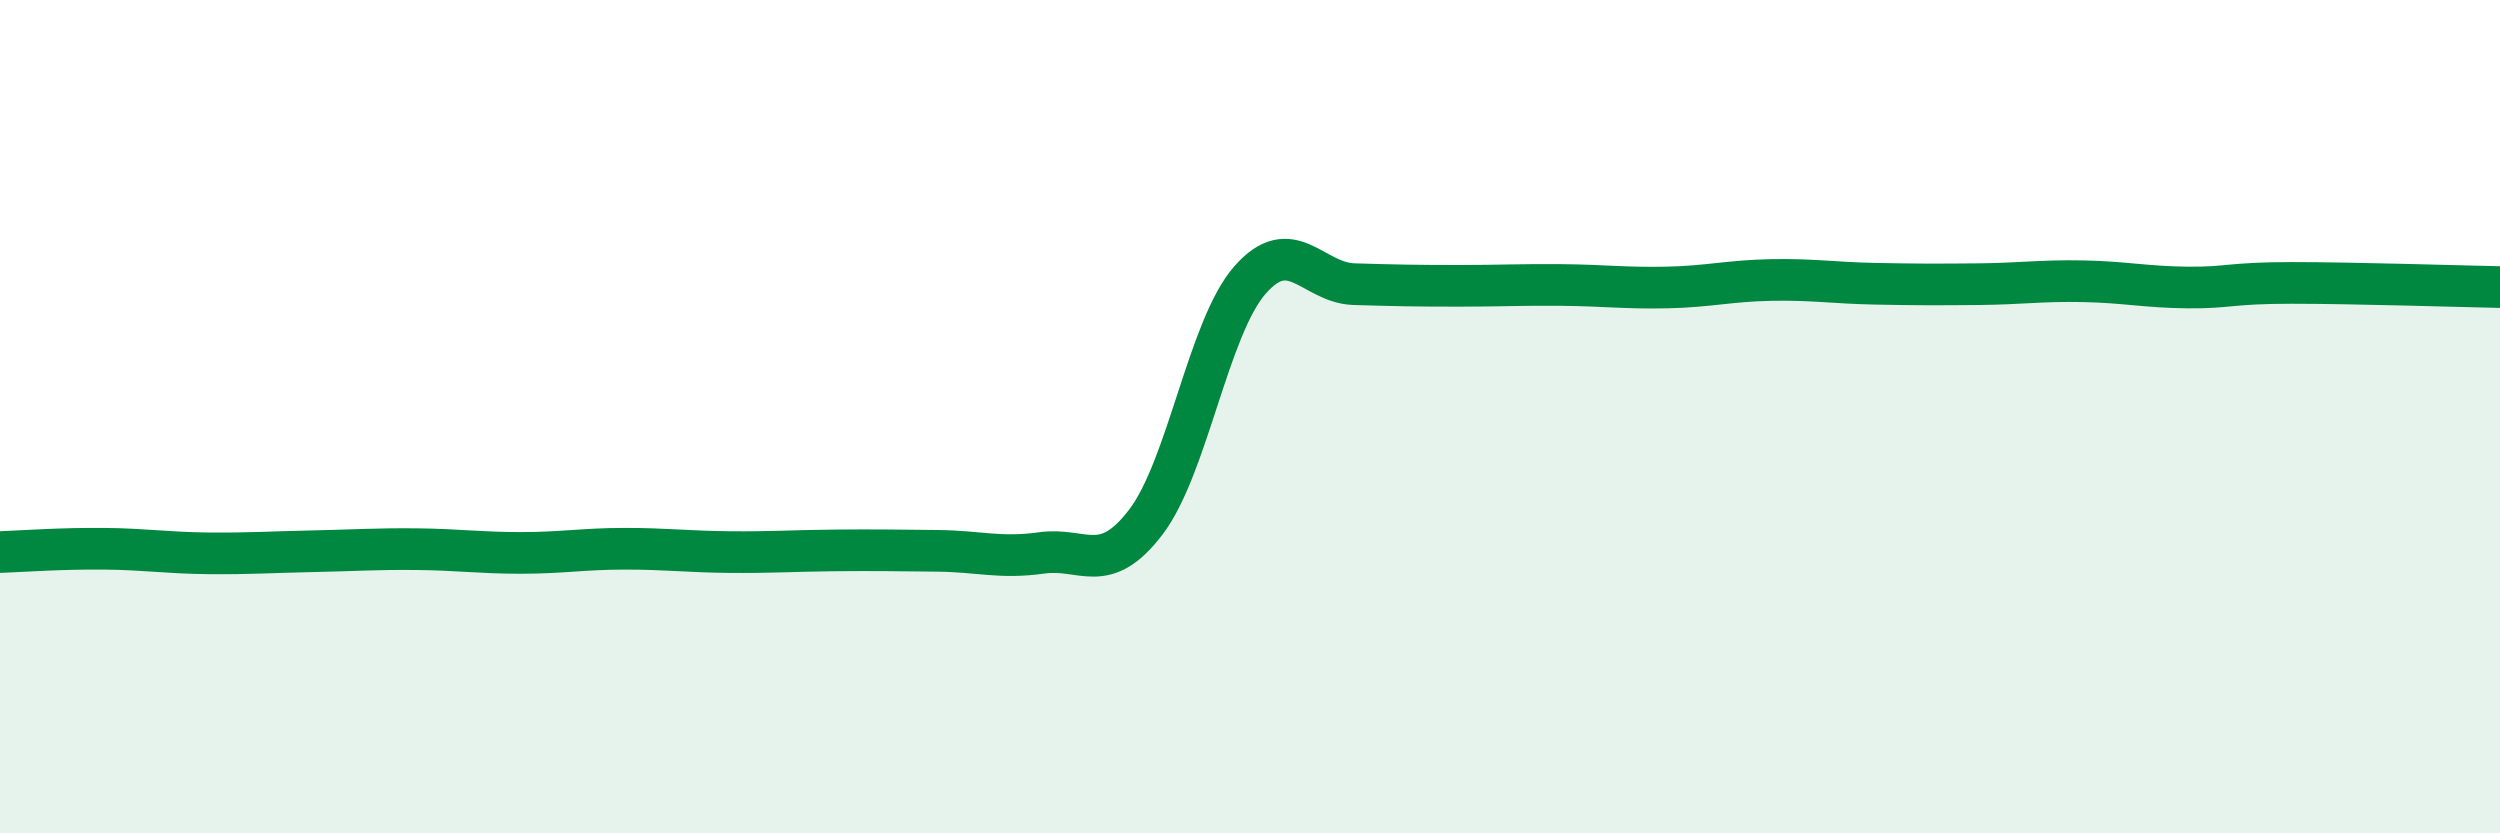 
    <svg width="60" height="20" viewBox="0 0 60 20" xmlns="http://www.w3.org/2000/svg">
      <path
        d="M 0,13.25 C 0.5,13.23 1.5,13.16 2.5,13.17 C 3.5,13.18 4,13.27 5,13.28 C 6,13.29 6.5,13.25 7.5,13.23 C 8.5,13.21 9,13.17 10,13.18 C 11,13.19 11.5,13.27 12.5,13.27 C 13.5,13.27 14,13.17 15,13.17 C 16,13.17 16.5,13.24 17.5,13.25 C 18.5,13.26 19,13.22 20,13.21 C 21,13.2 21.5,13.21 22.5,13.22 C 23.5,13.23 24,13.41 25,13.27 C 26,13.13 26.5,13.84 27.5,12.53 C 28.5,11.22 29,7.86 30,6.72 C 31,5.58 31.5,6.79 32.5,6.82 C 33.5,6.85 34,6.86 35,6.86 C 36,6.86 36.5,6.83 37.5,6.84 C 38.5,6.85 39,6.92 40,6.9 C 41,6.88 41.5,6.74 42.5,6.72 C 43.5,6.7 44,6.79 45,6.81 C 46,6.83 46.5,6.83 47.5,6.82 C 48.5,6.81 49,6.73 50,6.75 C 51,6.77 51.5,6.89 52.5,6.9 C 53.5,6.91 53.5,6.79 55,6.79 C 56.5,6.79 59,6.87 60,6.89L60 20L0 20Z"
        fill="#008740"
        opacity="0.1"
        stroke-linecap="round"
        stroke-linejoin="round"
      />
      <path
        d="M 0,13.25 C 0.5,13.23 1.5,13.16 2.5,13.17 C 3.5,13.18 4,13.27 5,13.28 C 6,13.29 6.5,13.25 7.5,13.23 C 8.5,13.21 9,13.17 10,13.18 C 11,13.19 11.5,13.27 12.5,13.27 C 13.5,13.27 14,13.17 15,13.17 C 16,13.17 16.5,13.24 17.5,13.25 C 18.5,13.26 19,13.22 20,13.21 C 21,13.2 21.5,13.21 22.5,13.22 C 23.5,13.23 24,13.41 25,13.27 C 26,13.13 26.5,13.84 27.5,12.53 C 28.5,11.22 29,7.86 30,6.72 C 31,5.58 31.5,6.79 32.5,6.82 C 33.5,6.85 34,6.86 35,6.86 C 36,6.86 36.5,6.83 37.5,6.84 C 38.5,6.85 39,6.92 40,6.9 C 41,6.88 41.5,6.74 42.5,6.72 C 43.5,6.7 44,6.79 45,6.81 C 46,6.83 46.5,6.83 47.5,6.82 C 48.5,6.81 49,6.73 50,6.75 C 51,6.77 51.5,6.89 52.5,6.9 C 53.5,6.91 53.5,6.79 55,6.79 C 56.5,6.79 59,6.87 60,6.89"
        stroke="#008740"
        stroke-width="1"
        fill="none"
        stroke-linecap="round"
        stroke-linejoin="round"
      />
    </svg>
  